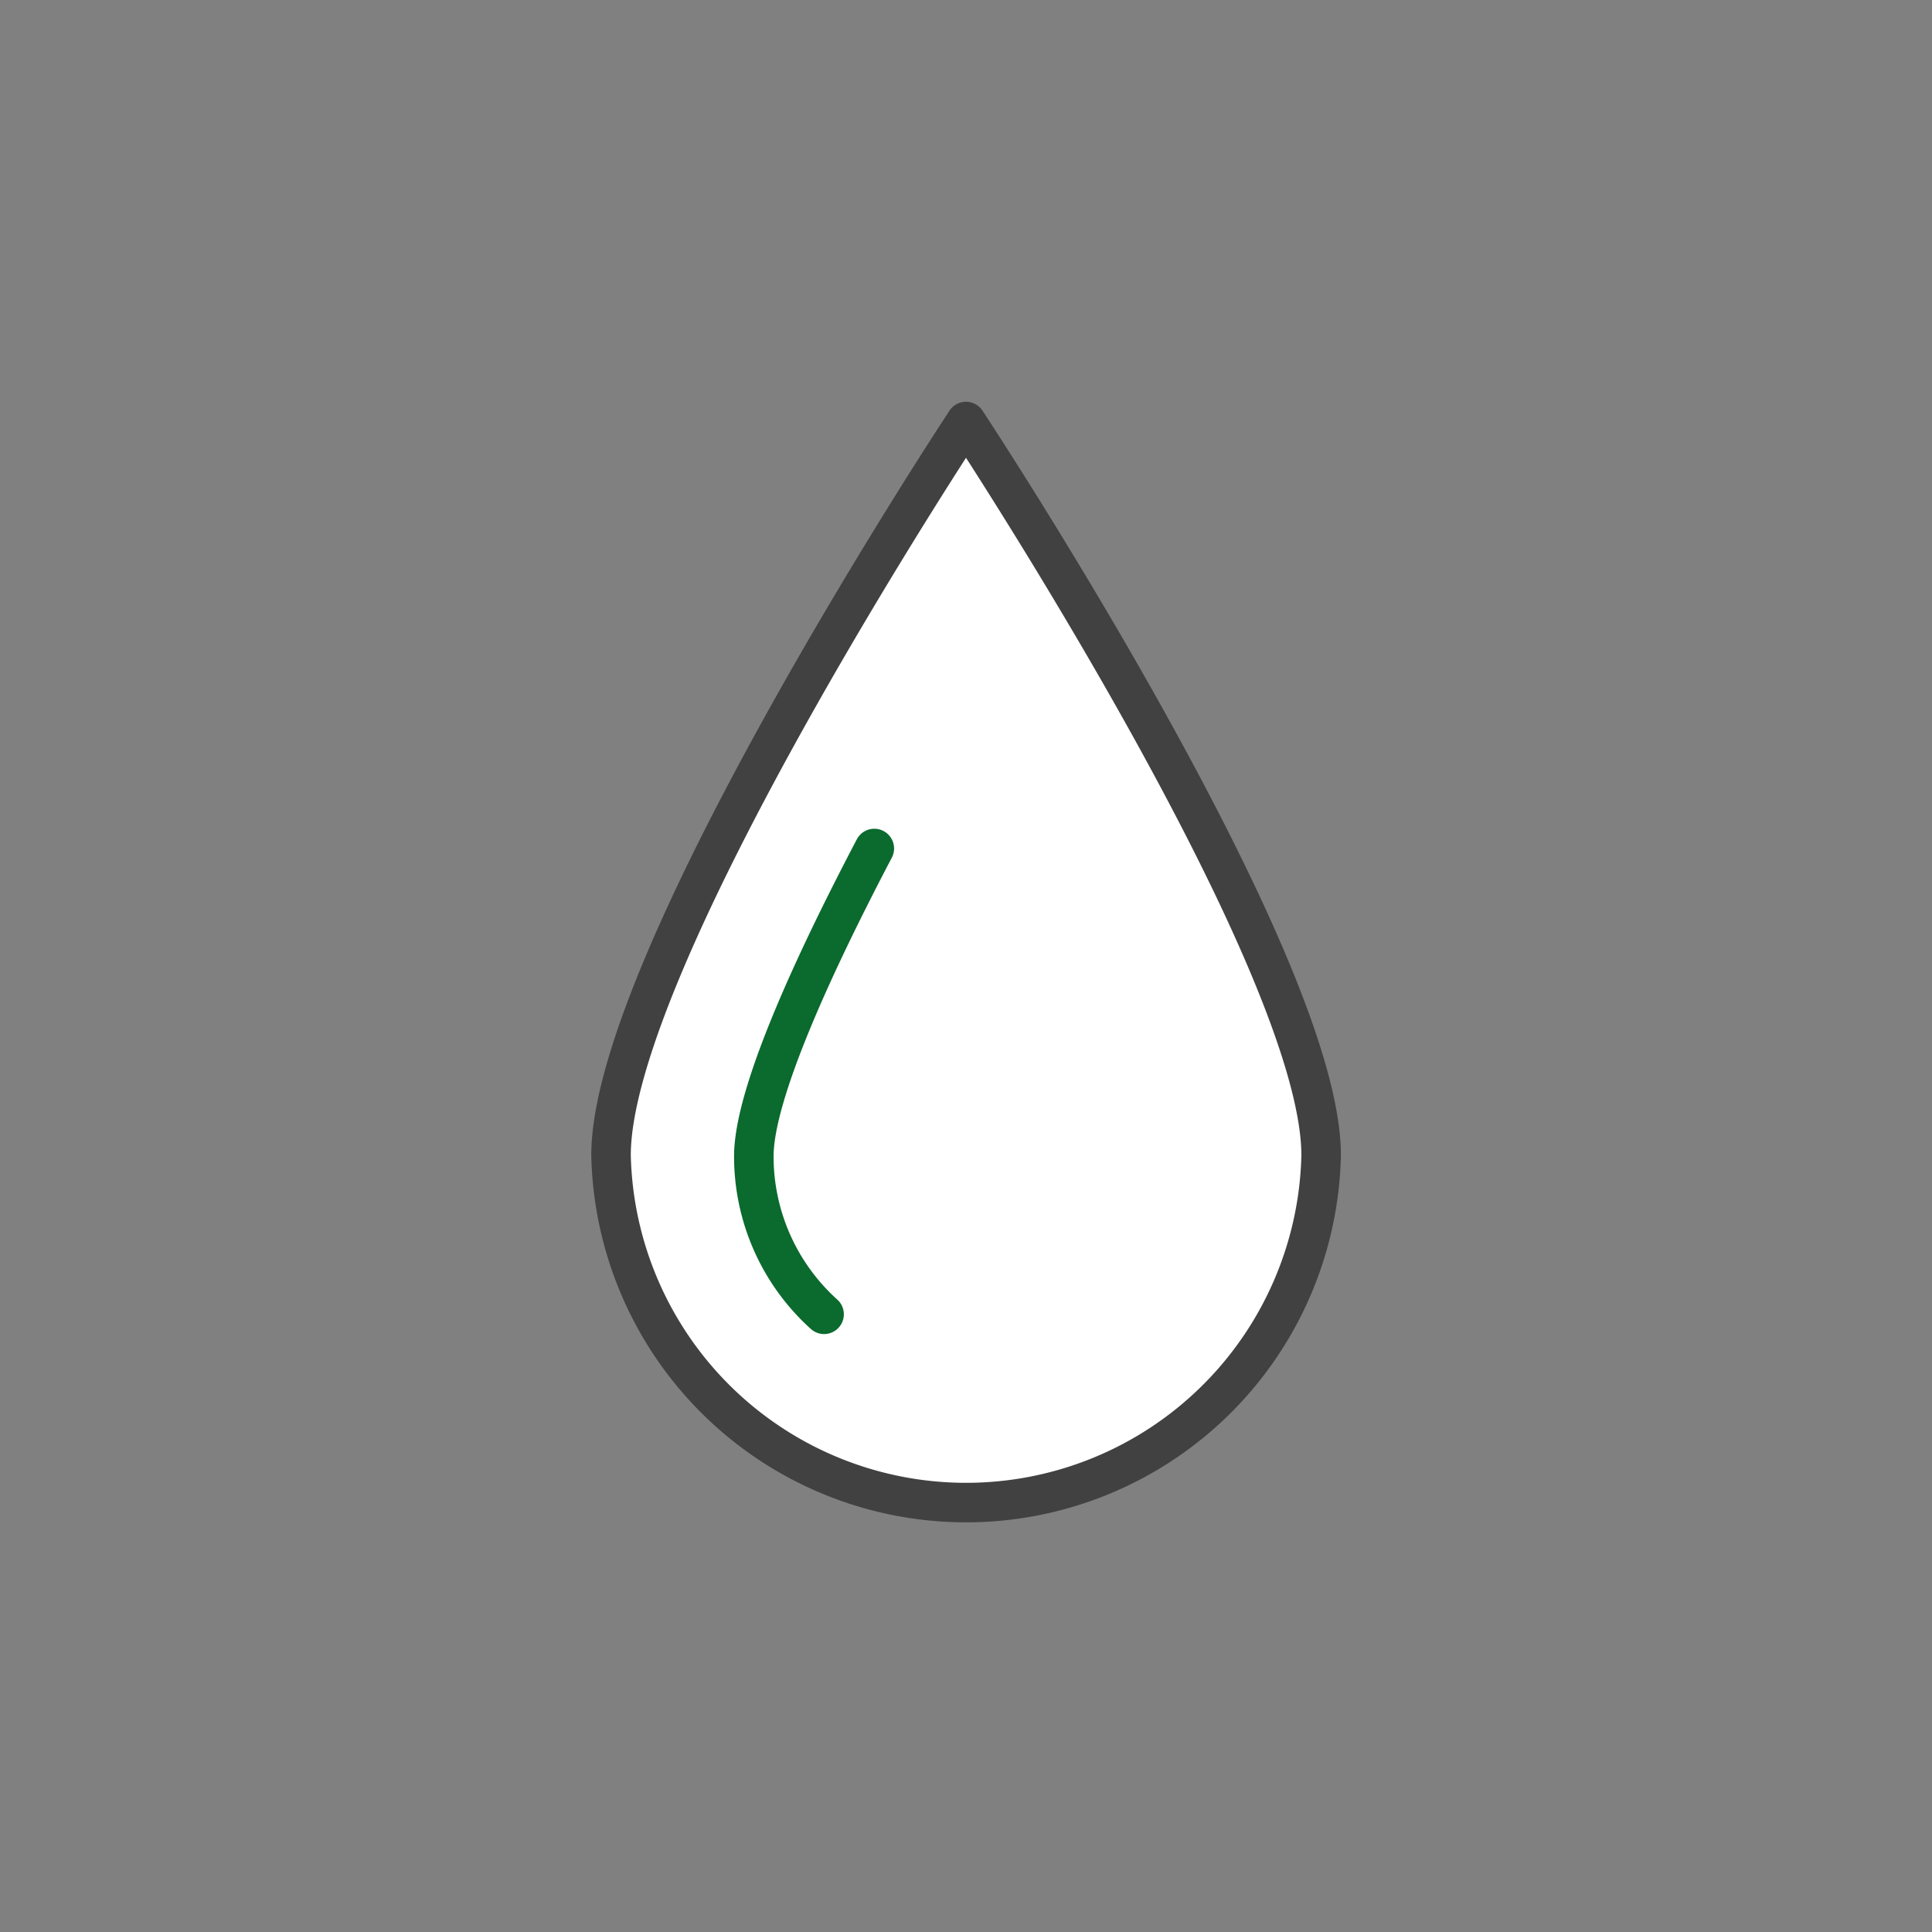<svg id="Ebene_1" data-name="Ebene 1" xmlns="http://www.w3.org/2000/svg" viewBox="0 0 110 110"><rect x="0" y="0" width="110" height="110" fill="#808080" stroke="none"/><defs><style>.cls-1,.cls-3{fill:none;}.cls-2{fill:#fff;stroke:#414141;}.cls-2,.cls-3{stroke-linecap:round;stroke-linejoin:round;stroke-width:2.25px;}.cls-3{stroke:#0b6a2e;}</style></defs><title>icon-vorteil-feuchtigkeitsregulieren</title><rect class="cls-1" width="110" height="110"/><path class="cls-2" d="M75.22,65.78a20.22,20.22,0,0,1-40.43,0C34.78,54.61,55,24,55,24S75.22,54.61,75.22,65.78Z"/><path class="cls-3" d="M46.92,74.83a12.09,12.09,0,0,1-4-9c0-3.64,3.59-11.29,6.86-17.52"/></svg>